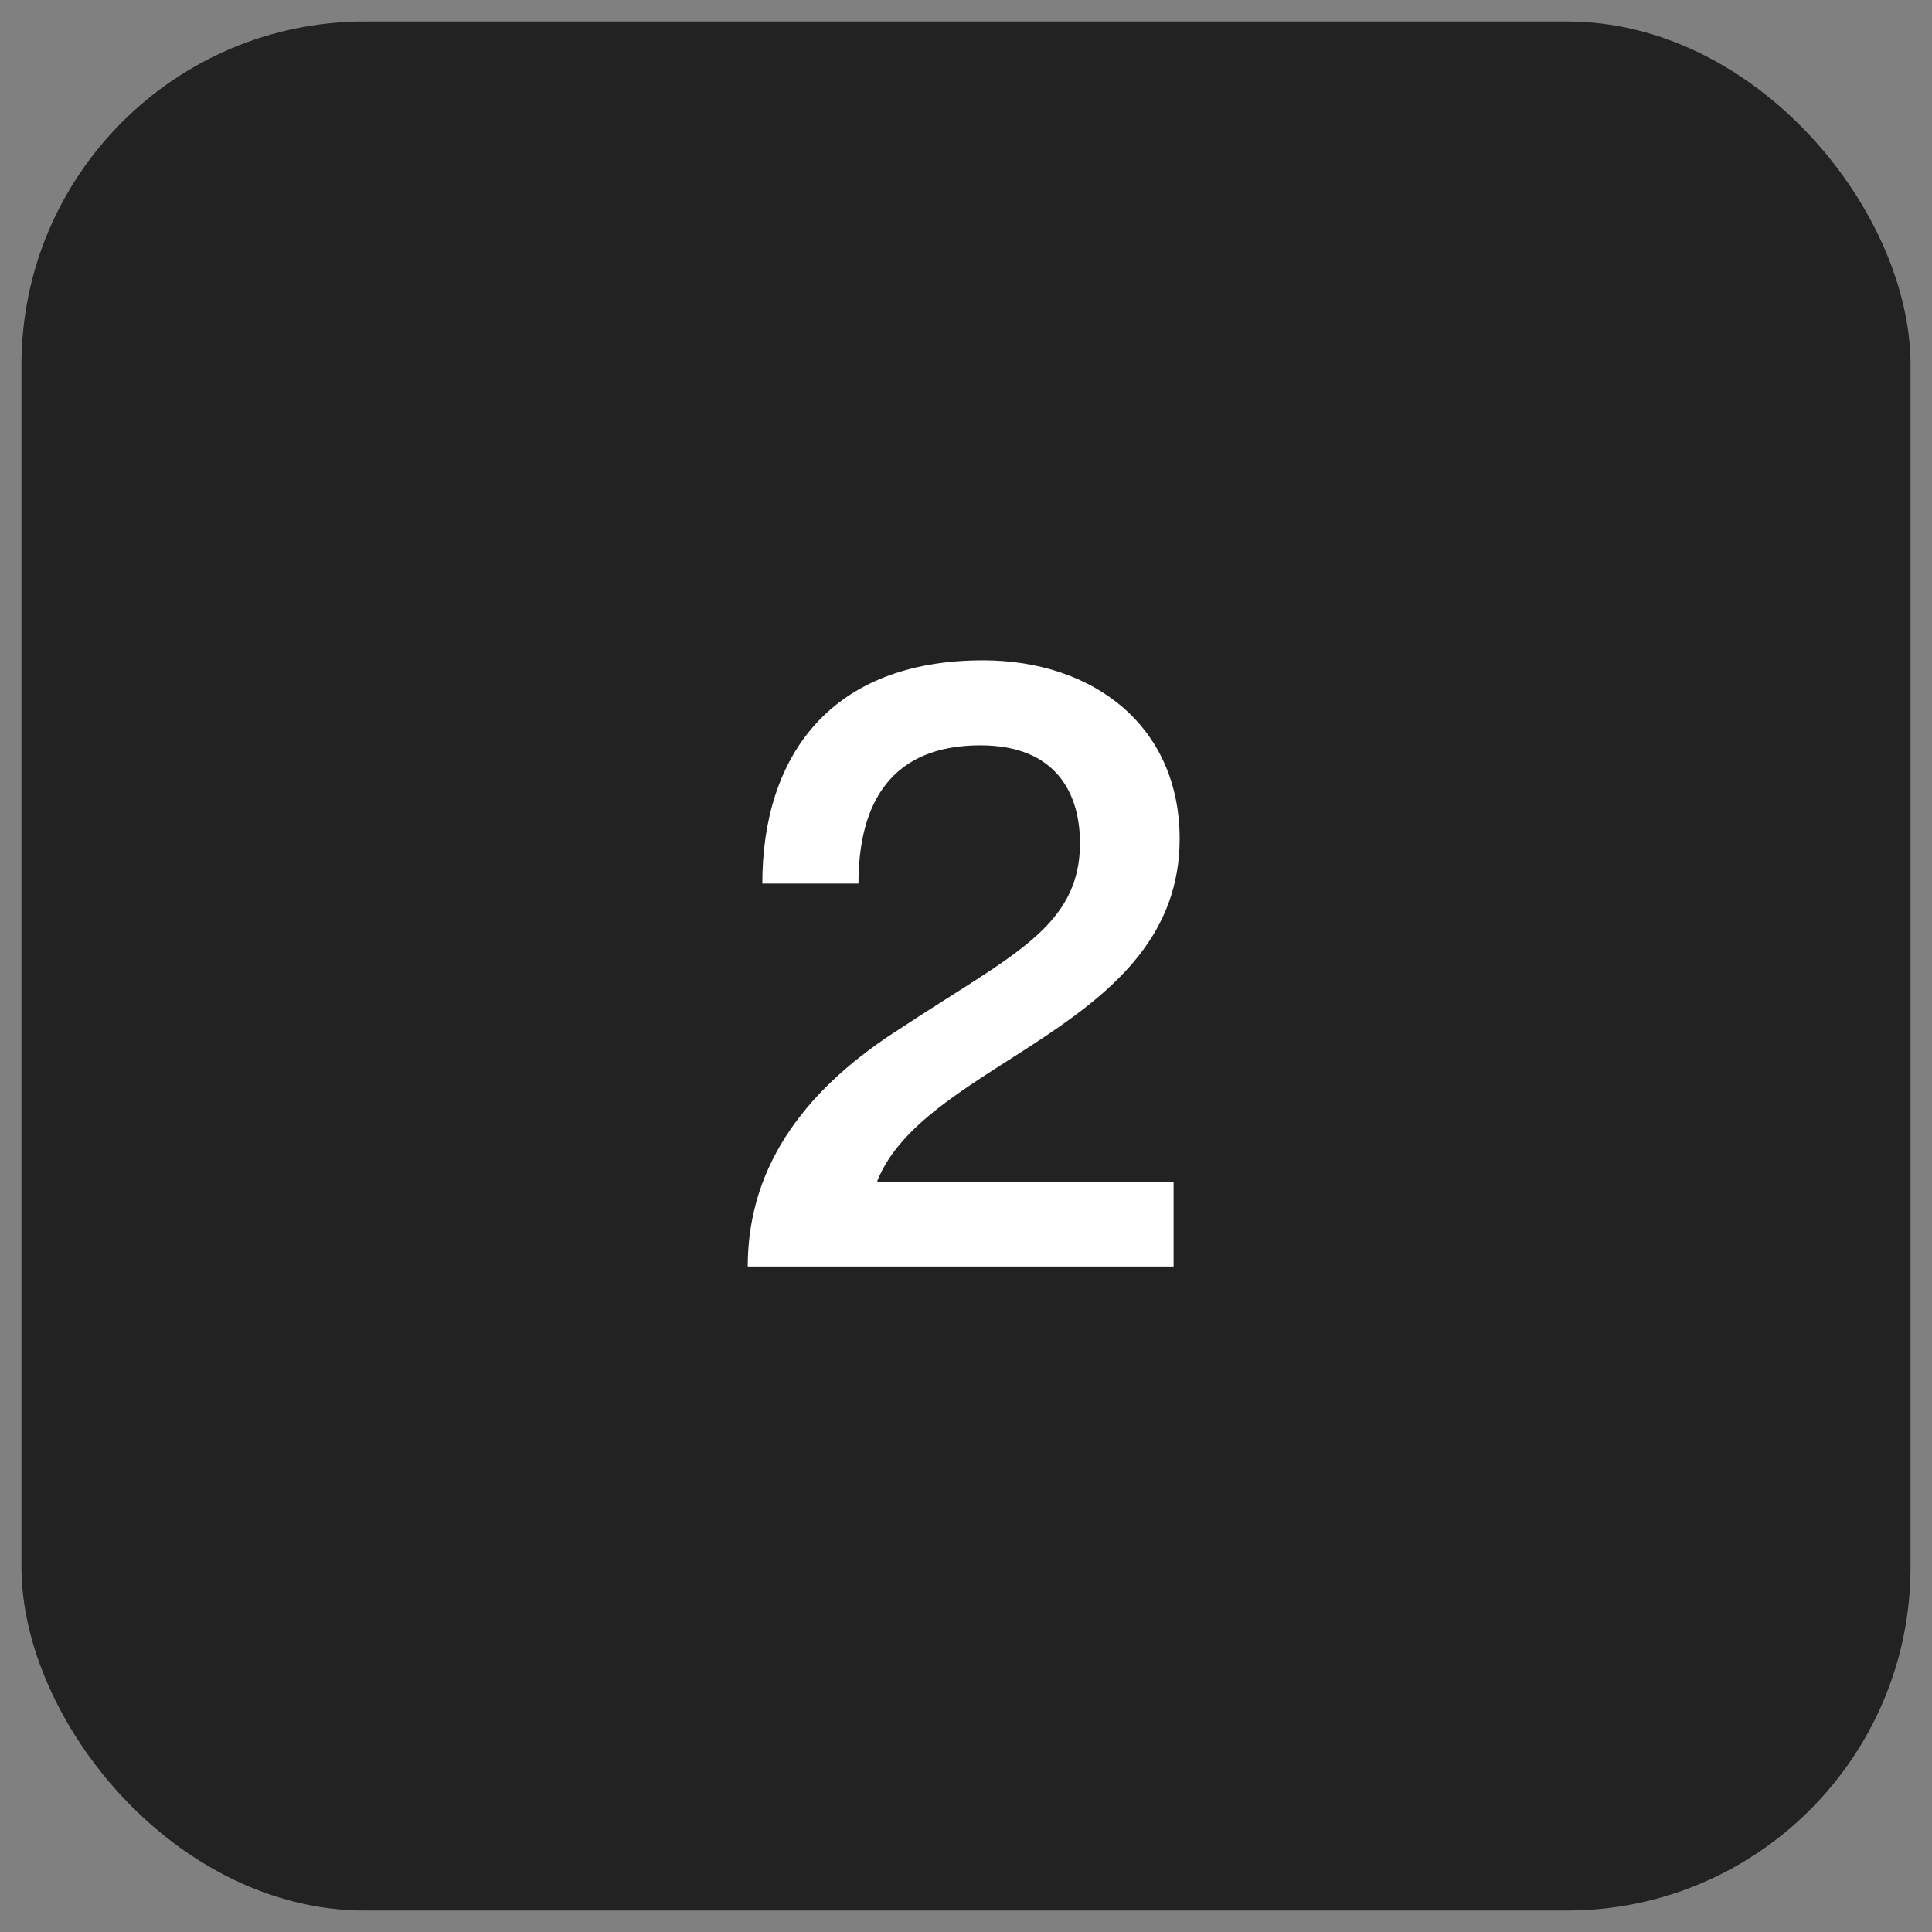 <svg width="45" height="45" viewBox="0 0 45 45" fill="none" xmlns="http://www.w3.org/2000/svg">
<rect x="0" y="0" width="45" height="45" fill="#808080" stroke="none"/>
<rect x="0.5" y="0.5" width="44" height="44" rx="8" fill="#222222"/>
<path d="M19.995 20.58H17.756C17.756 17.6 19.355 15.38 22.895 15.38C25.456 15.38 27.476 16.9 27.476 19.54C27.476 23.94 21.576 24.68 20.436 27.5V27.54H27.335V29.5H17.416C17.416 27.06 18.875 25.28 20.995 23.94C23.535 22.26 25.155 21.6 25.155 19.64C25.155 18.5 24.616 17.36 22.835 17.36C20.776 17.36 19.995 18.68 19.995 20.58Z" fill="white"/>
</svg>
